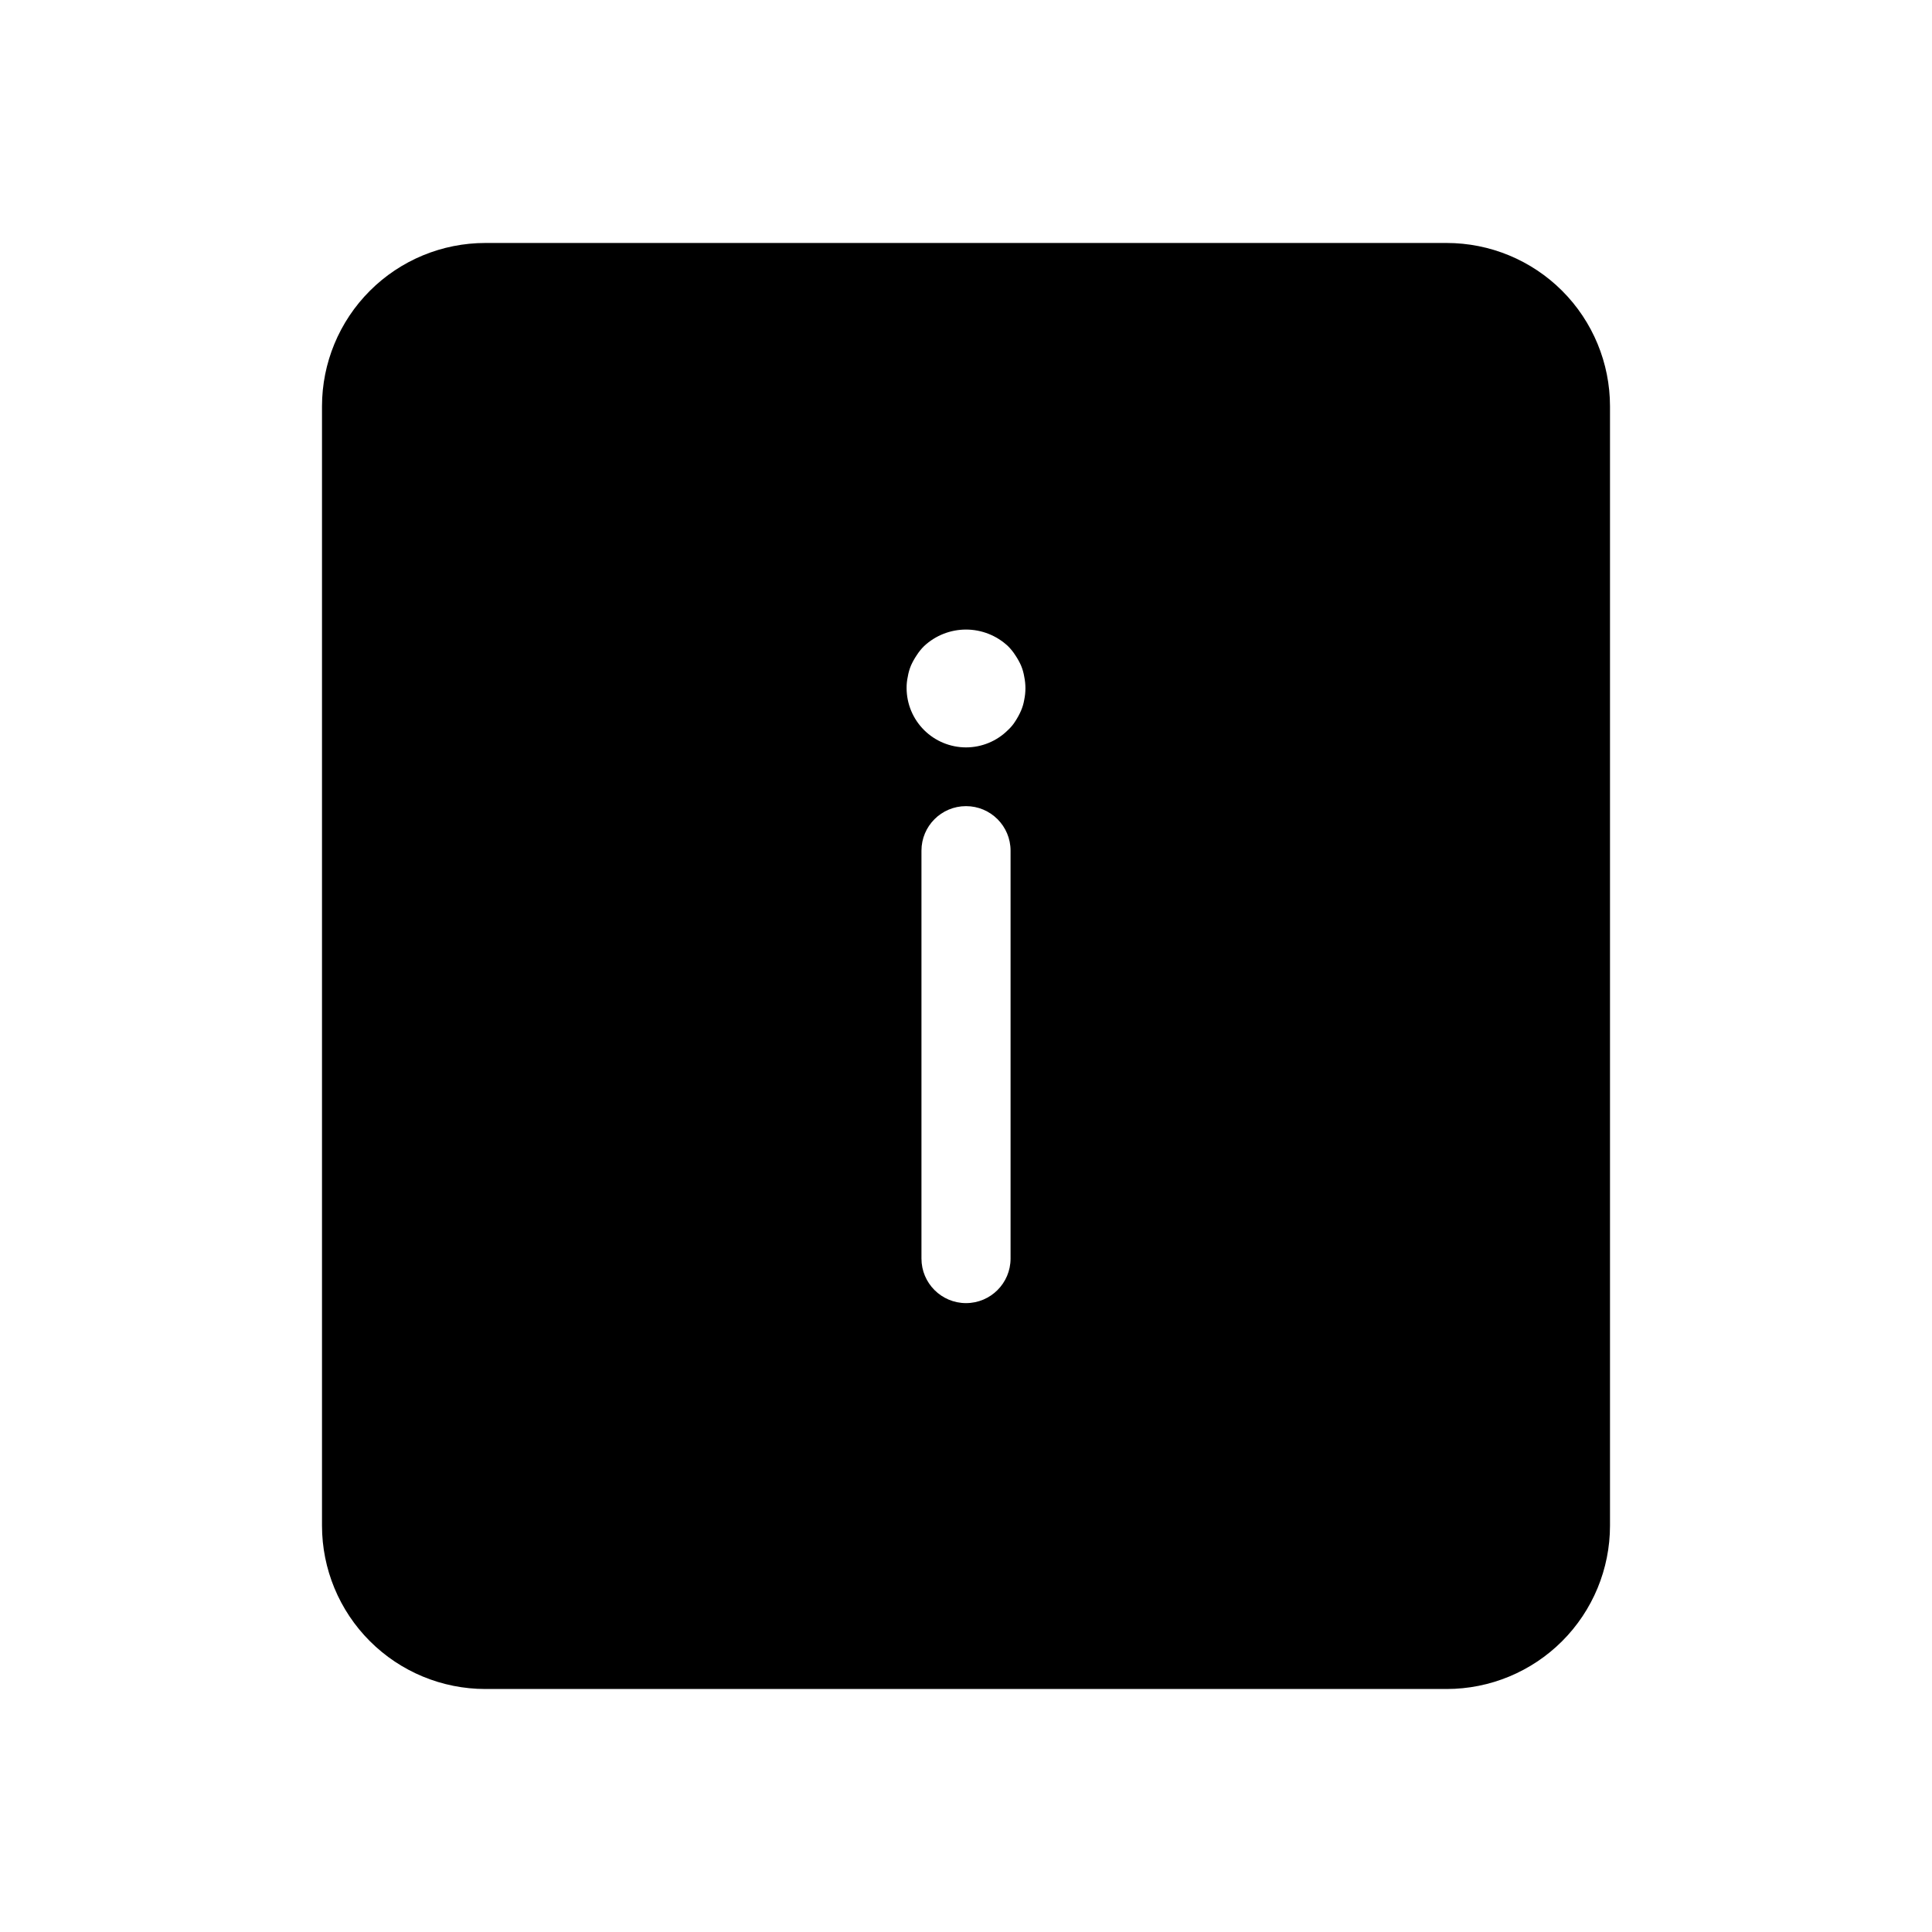 <?xml version="1.0" encoding="UTF-8"?>
<!-- Uploaded to: ICON Repo, www.svgrepo.com, Generator: ICON Repo Mixer Tools -->
<svg fill="#000000" width="800px" height="800px" version="1.1" viewBox="144 144 512 512" xmlns="http://www.w3.org/2000/svg">
 <path d="m527.37 208.39h-254.74c-11.484 0-22.496 4.559-30.613 12.68-8.121 8.121-12.684 19.133-12.684 30.617v296.62c0 11.48 4.562 22.496 12.684 30.613 8.117 8.121 19.129 12.684 30.613 12.684h254.74c11.484 0 22.496-4.562 30.617-12.684 8.117-8.117 12.68-19.133 12.68-30.613v-296.62c0-11.484-4.562-22.496-12.68-30.617-8.121-8.121-19.133-12.68-30.617-12.68zm-115.56 269.14c0 6.519-5.285 11.809-11.805 11.809-6.523 0-11.809-5.289-11.809-11.809v-108.09c0-6.519 5.285-11.805 11.809-11.805 6.519 0 11.805 5.285 11.805 11.805zm3.621-148.07c-0.168 1.004-0.457 1.98-0.863 2.914-0.422 0.957-0.922 1.879-1.496 2.754-0.543 0.875-1.207 1.668-1.969 2.363-2.953 2.934-6.945 4.578-11.109 4.578-4.16-0.004-8.152-1.656-11.102-4.594s-4.613-6.922-4.633-11.086c-0.012-1.031 0.094-2.062 0.316-3.07 0.168-1.027 0.457-2.031 0.863-2.992 0.422-0.934 0.922-1.828 1.496-2.676 0.562-0.883 1.223-1.703 1.969-2.438 3.016-2.809 6.981-4.371 11.102-4.371 4.117 0 8.082 1.562 11.098 4.371 0.746 0.734 1.406 1.555 1.969 2.438 0.574 0.848 1.074 1.742 1.496 2.676 0.406 0.961 0.695 1.965 0.863 2.992 0.422 2.027 0.422 4.117 0 6.141z"/>
</svg>